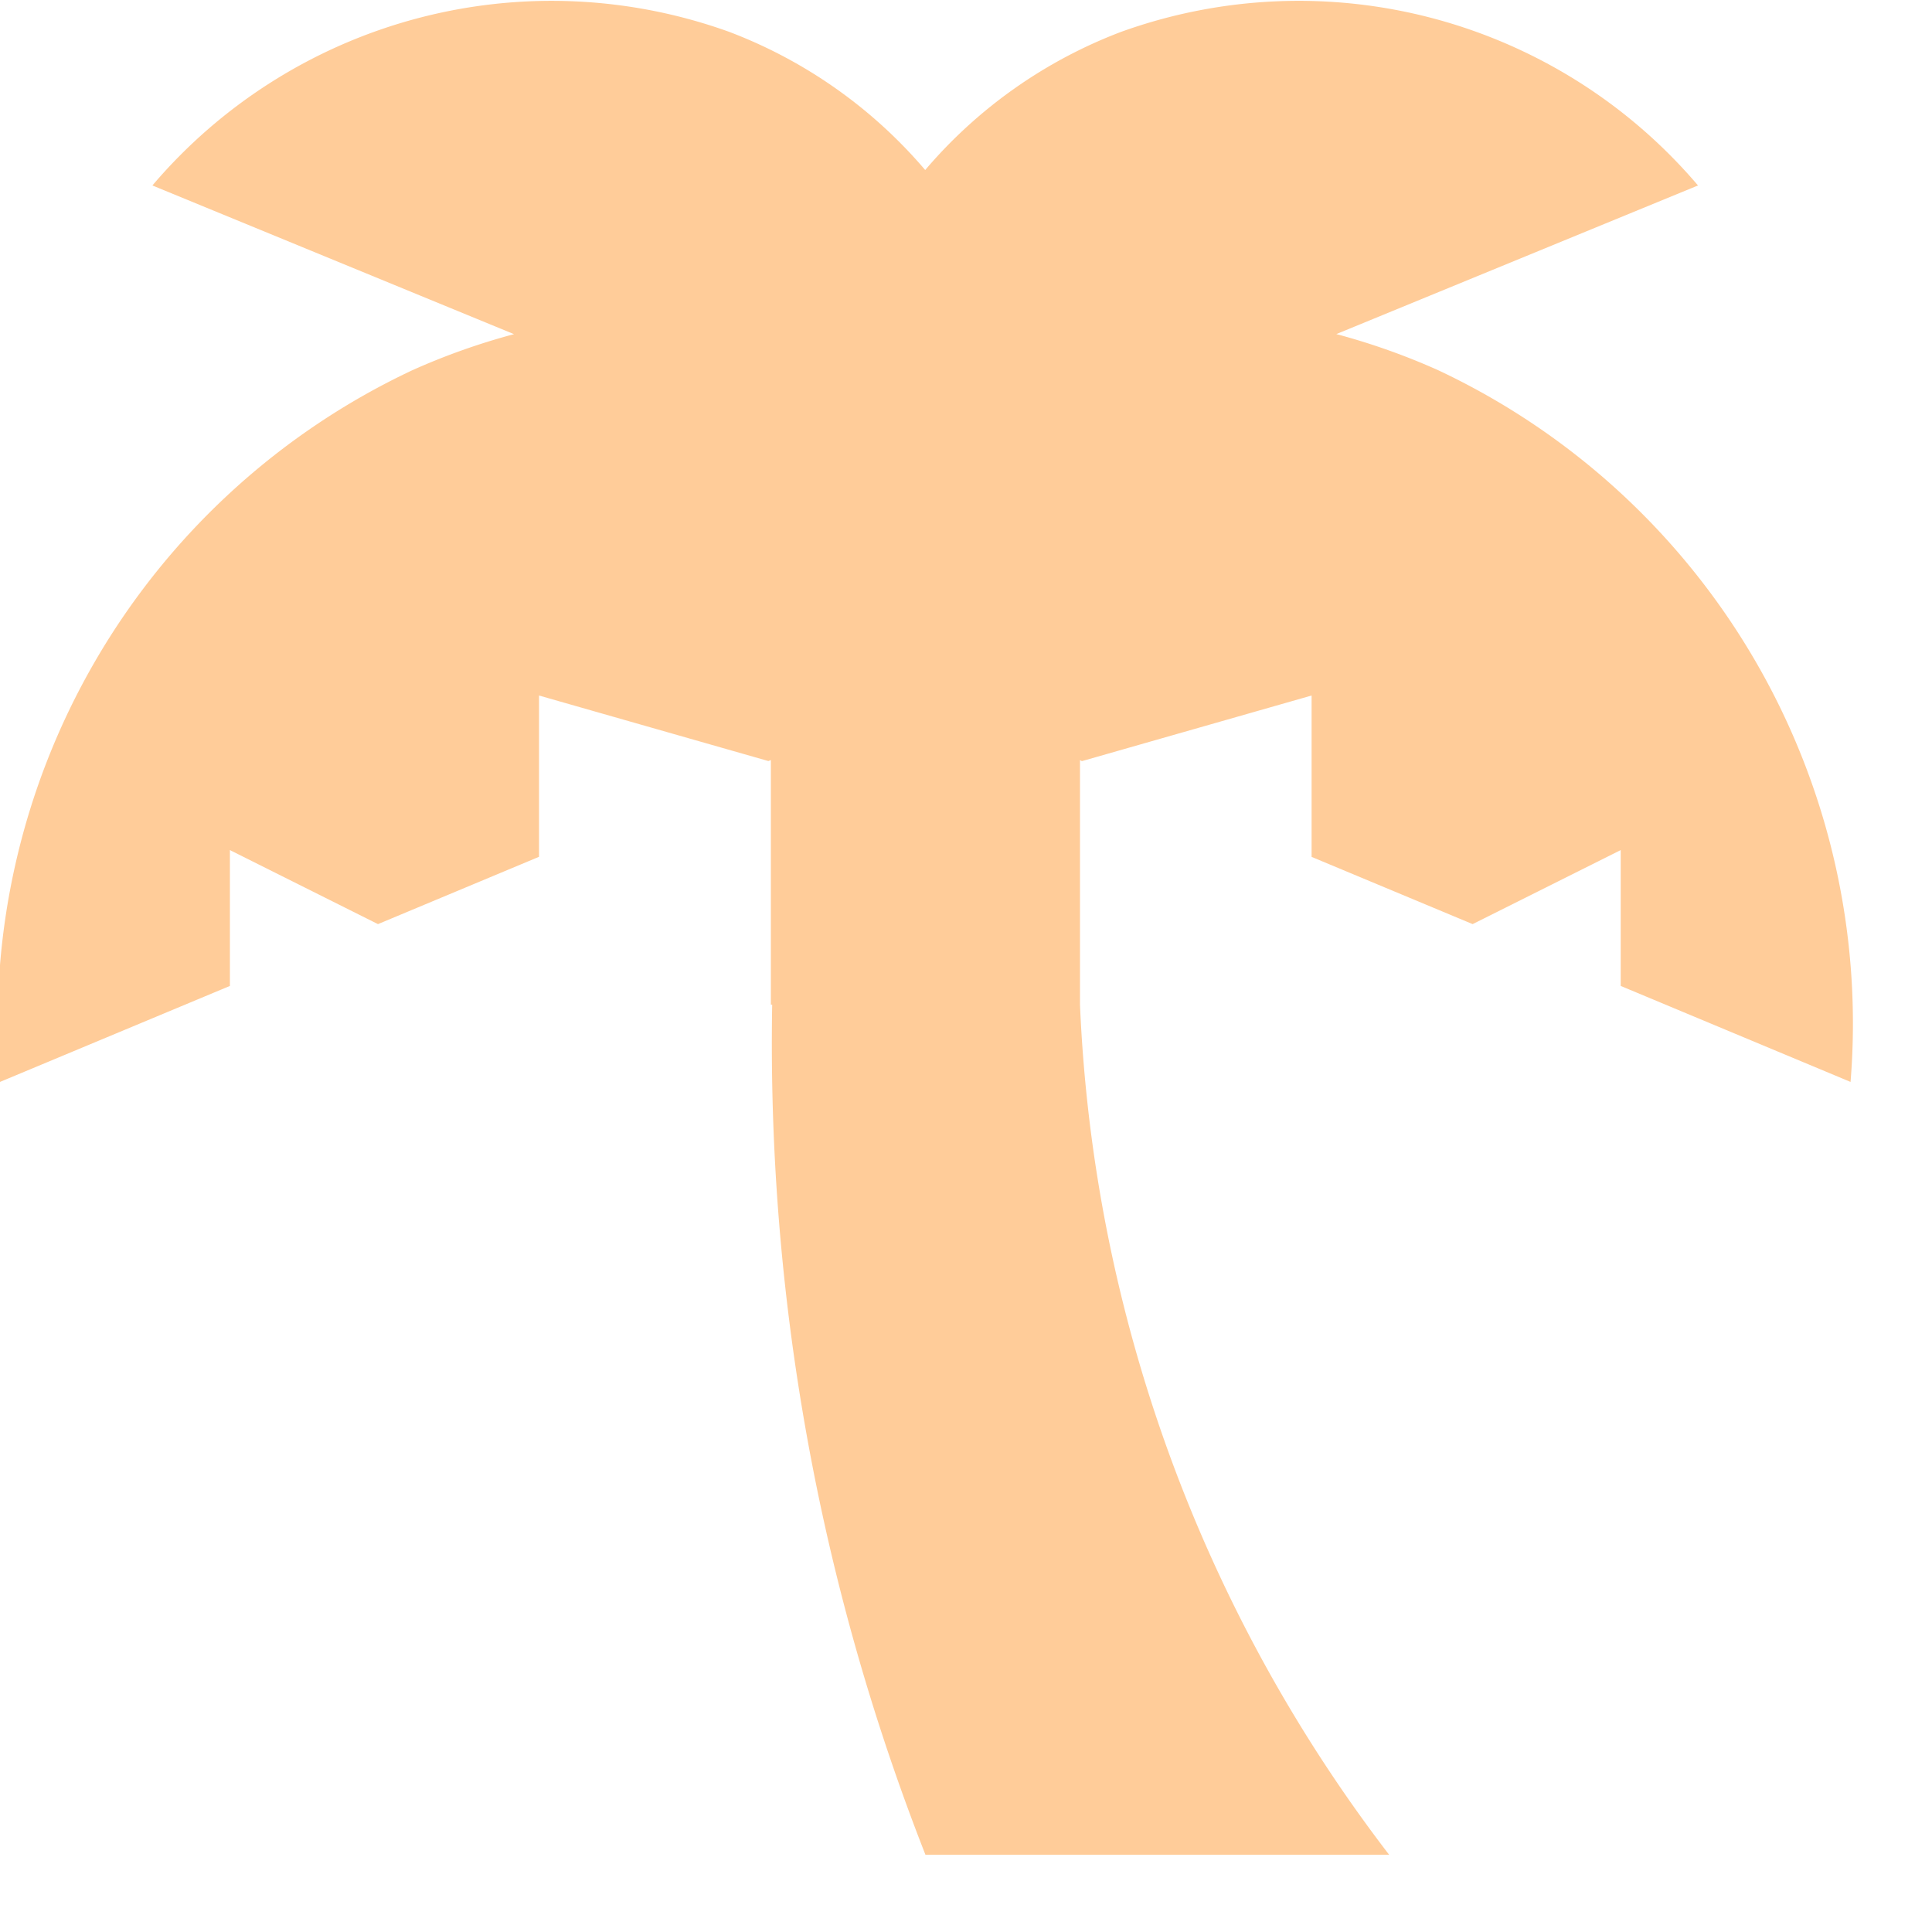 <svg xmlns="http://www.w3.org/2000/svg" width="100" height="100" viewBox="0 0 25 25"><title>tree-palm</title><g fill="#ffcc99" id="Business Services"><g id="tree-palm"><path id="tree-palm-2" data-name="tree-palm" d="M23.946,14a9.34,9.34,0,0,0-5.335-9.209,8.723,8.723,0,0,0-1.319-.468L21.972,2.4A6.781,6.781,0,0,0,14.505.413,6.228,6.228,0,0,0,11.972,2.2,6.238,6.238,0,0,0,9.438.413,6.78,6.78,0,0,0,1.972,2.4L6.651,4.324a8.673,8.673,0,0,0-1.318.468A9.341,9.341,0,0,0,0,14l2.975-1.242V11l1.916.958,2.084-.871V9l2.968.848.032-.013V13h.017a28.735,28.735,0,0,0,1.983,11h6a19.425,19.425,0,0,1-4-11V9.836L14,9.849,16.972,9v2.088l2.084.87L20.972,11v1.758Z"/></g></g></svg>